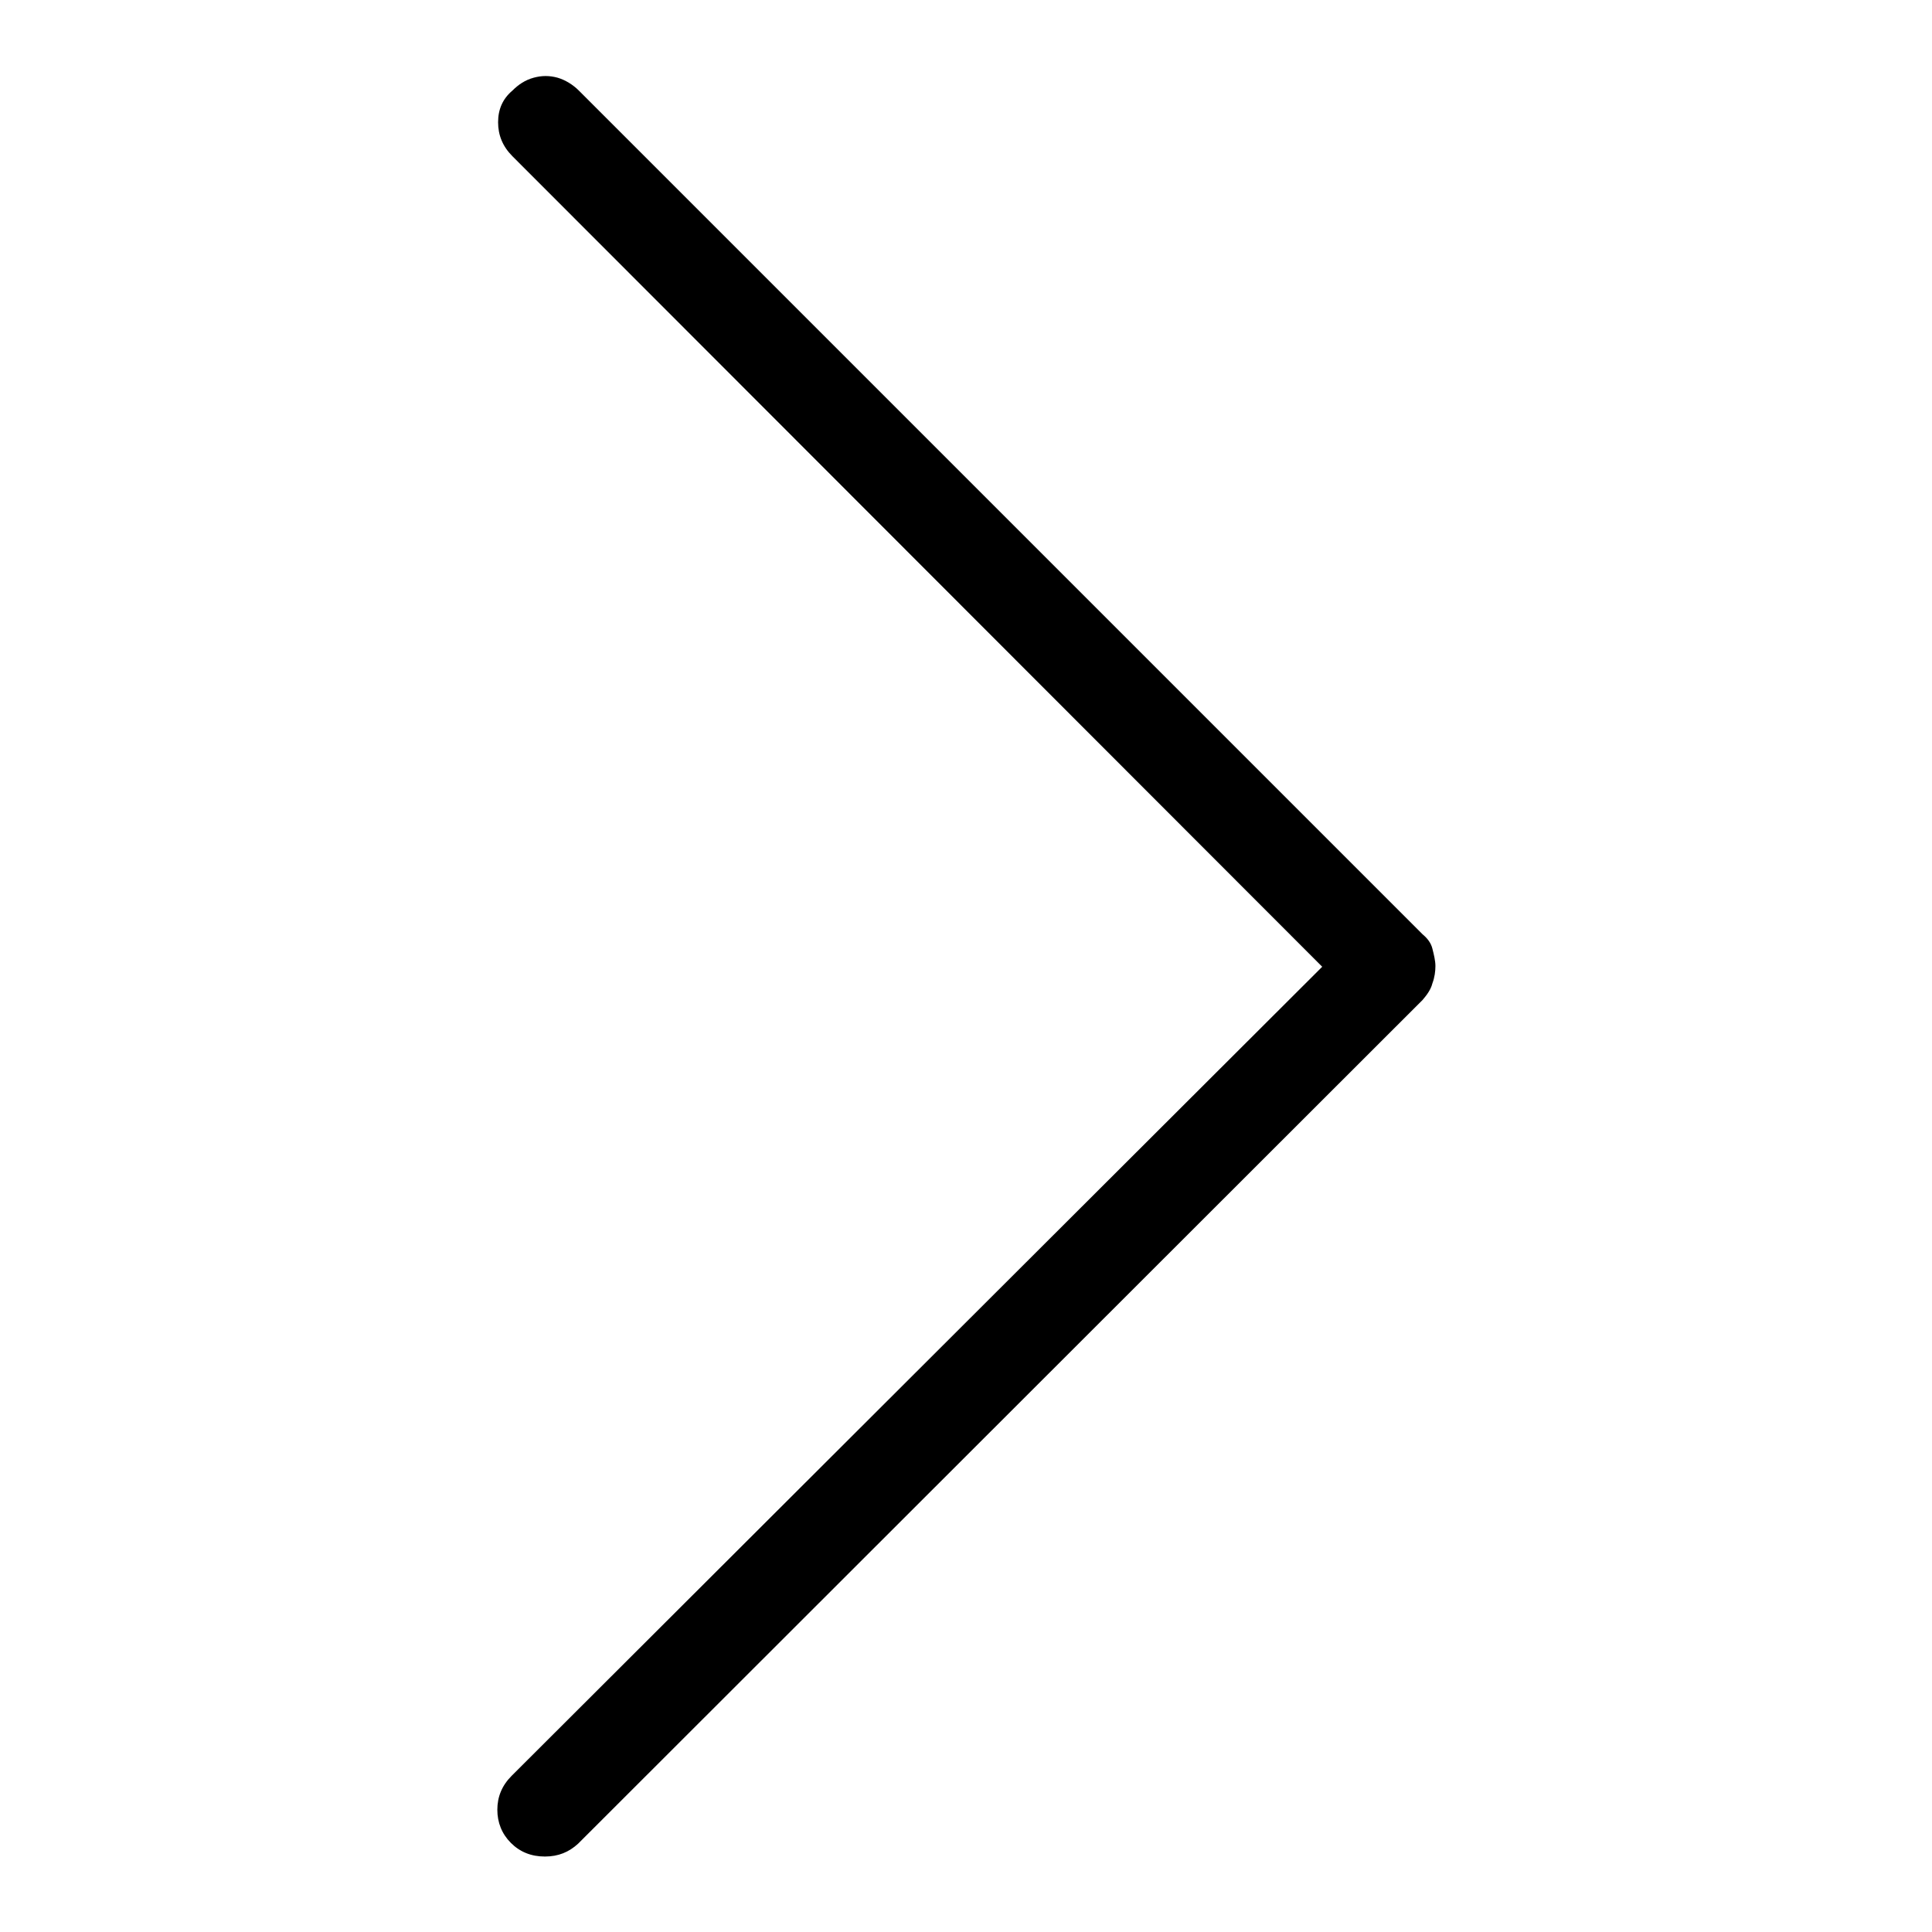 <?xml version="1.0" encoding="utf-8"?>
<!-- Svg Vector Icons : http://www.onlinewebfonts.com/icon -->
<!DOCTYPE svg PUBLIC "-//W3C//DTD SVG 1.1//EN" "http://www.w3.org/Graphics/SVG/1.1/DTD/svg11.dtd">
<svg version="1.1" xmlns="http://www.w3.org/2000/svg" xmlns:xlink="http://www.w3.org/1999/xlink" x="0px" y="0px" viewBox="0 0 256 256" enable-background="new 0 0 256 256" xml:space="preserve">
<g> <path fill="#000000" d="M72.2,246c-1.8,0-3.3-0.6-4.5-1.8c-1.2-1.2-1.8-2.7-1.8-4.4c0-1.7,0.6-3.2,1.9-4.5l107.4-107.2L67.9,20.7 c-1.3-1.3-1.9-2.8-1.9-4.5c0-1.7,0.6-3.1,1.9-4.2c0.8-0.8,1.7-1.4,2.8-1.7s2.1-0.3,3.2,0c1,0.3,2,0.9,2.8,1.7l111.8,111.8 c0.6,0.5,1.1,1.1,1.3,1.9c0.2,0.8,0.4,1.6,0.4,2.3s-0.1,1.5-0.4,2.3c-0.2,0.8-0.7,1.5-1.3,2.2L76.6,244.3 C75.4,245.4,74,246,72.2,246L72.2,246z"/></g>
</svg>